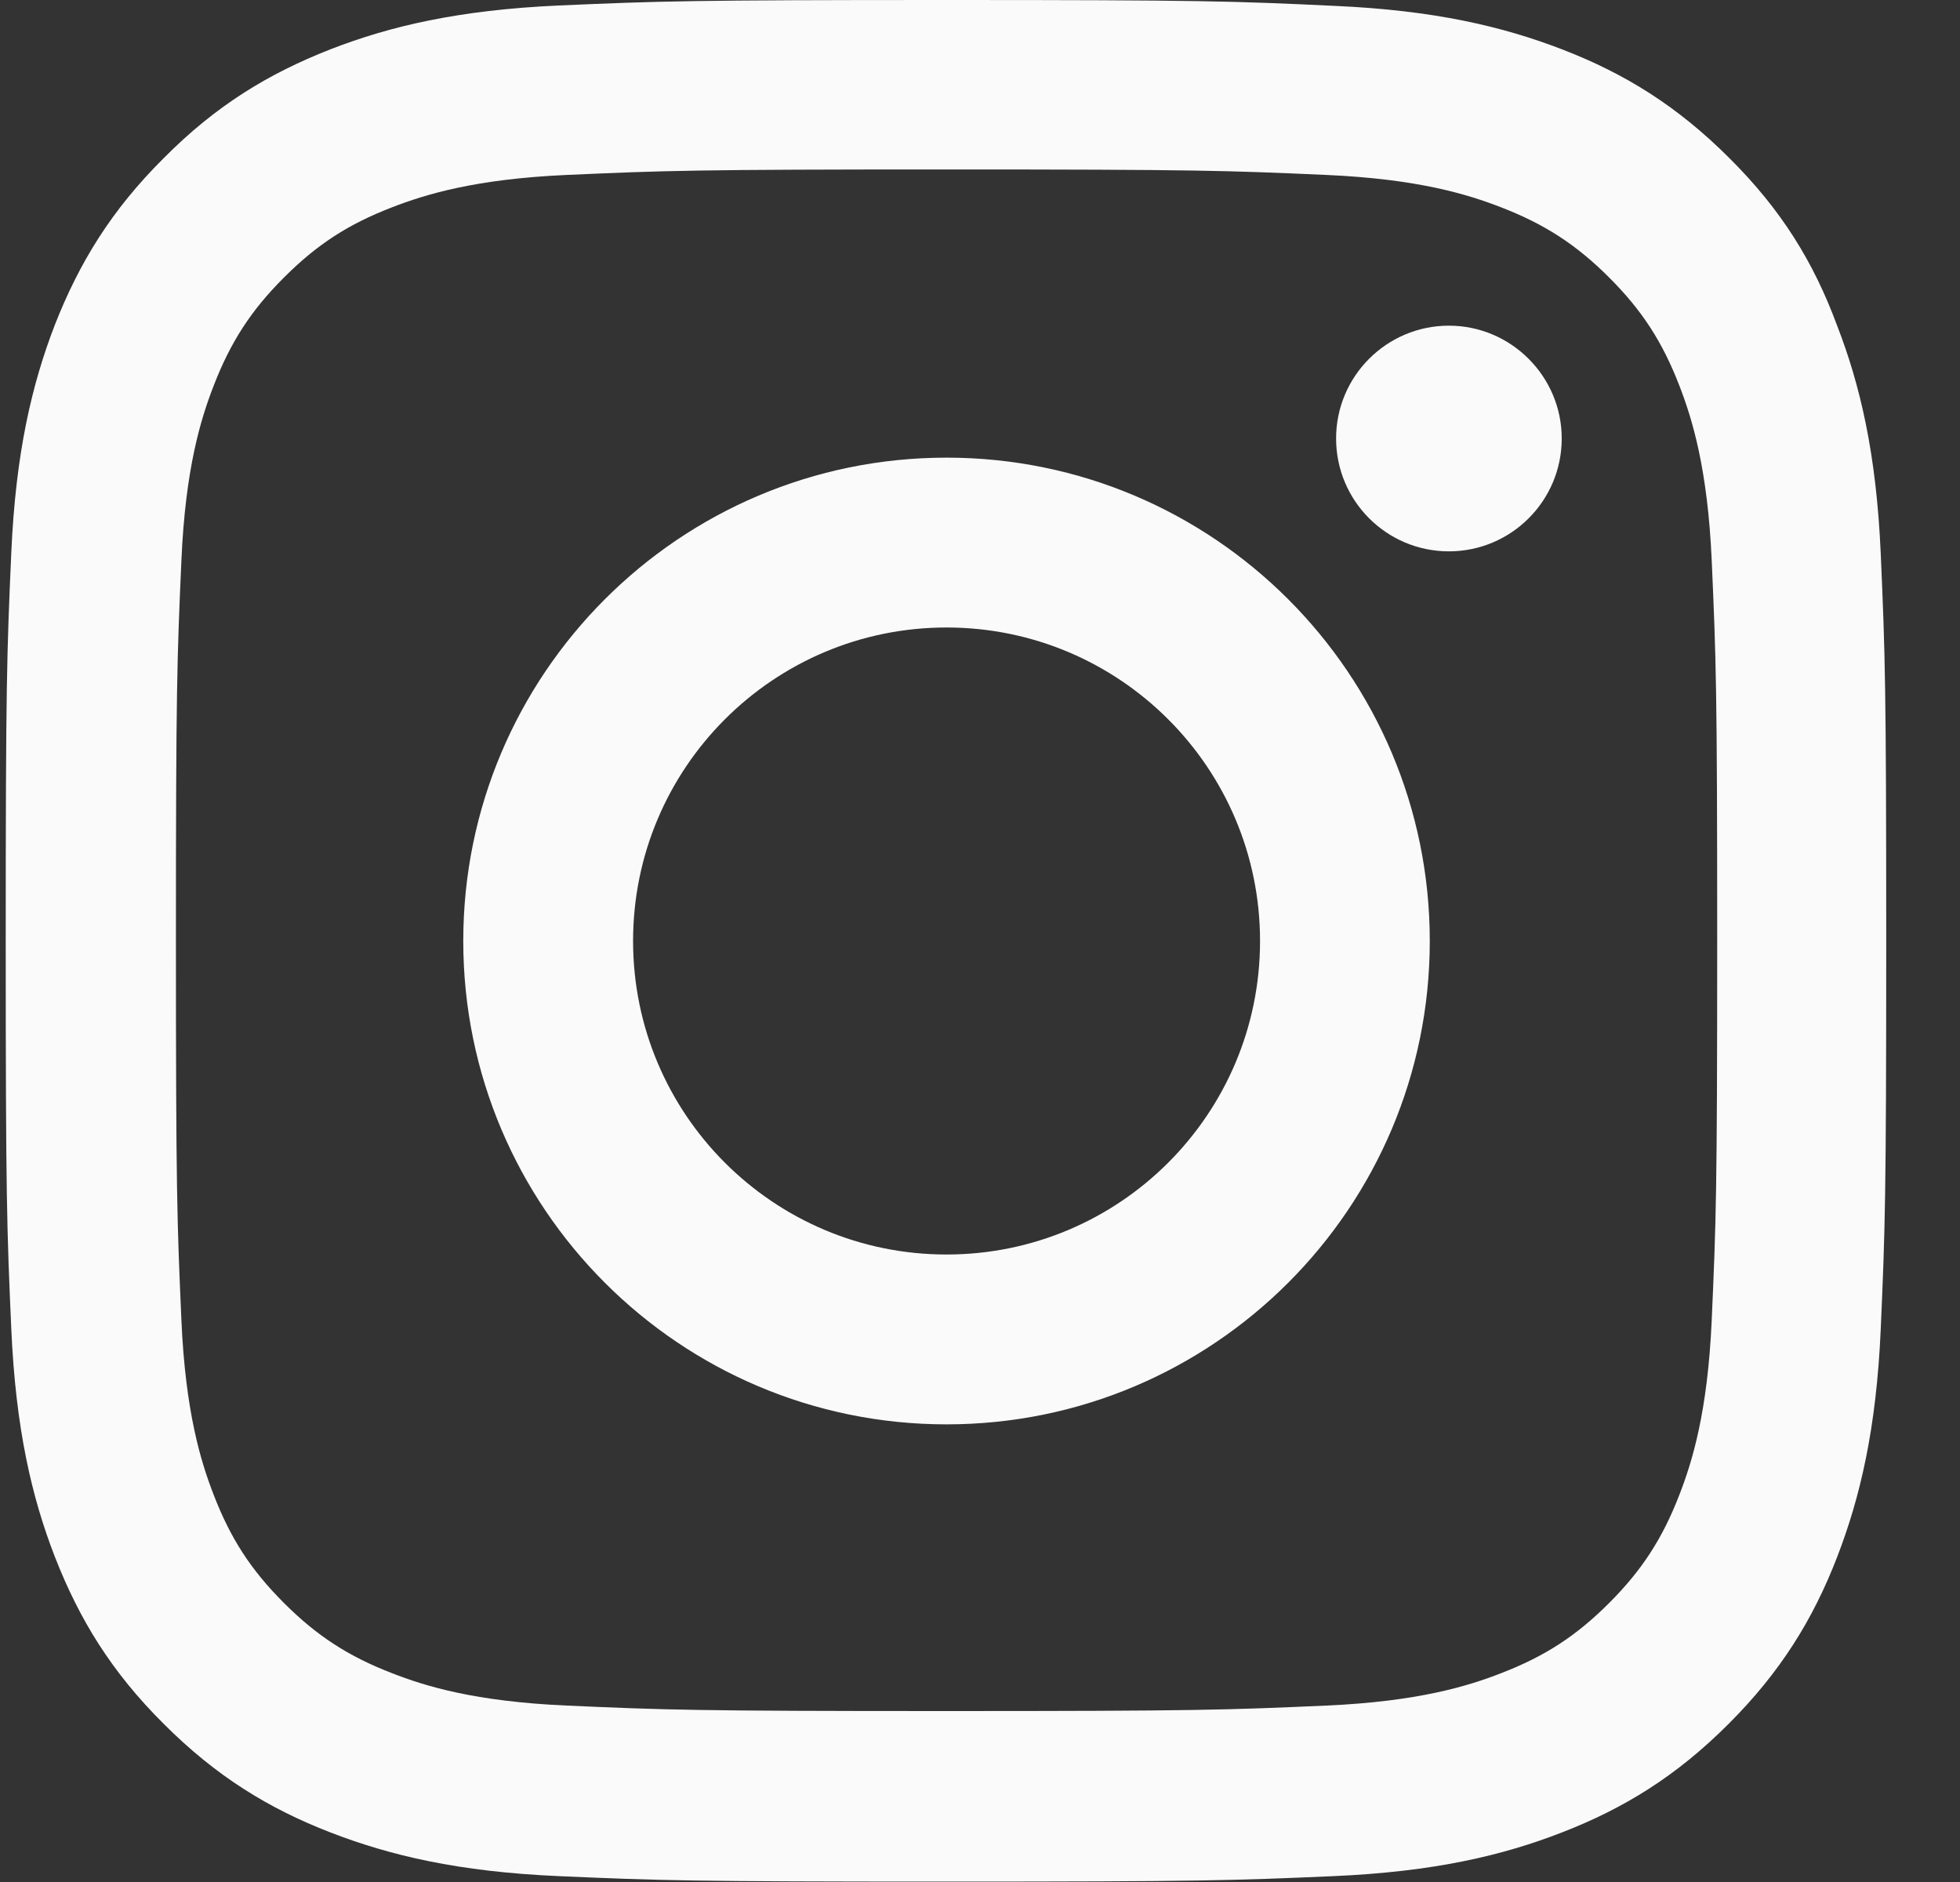 <svg width="25" height="24" viewBox="0 0 25 24" fill="none" xmlns="http://www.w3.org/2000/svg">
<rect x="0" y="0" width="25" height="24" fill="#333333" stroke="none"/>
<path d="M12.073 2.161C15.28 2.161 15.659 2.175 16.92 2.231C18.092 2.283 18.725 2.48 19.147 2.644C19.704 2.859 20.108 3.122 20.525 3.539C20.947 3.961 21.204 4.359 21.42 4.917C21.584 5.339 21.781 5.977 21.833 7.144C21.889 8.409 21.903 8.789 21.903 11.991C21.903 15.197 21.889 15.577 21.833 16.837C21.781 18.009 21.584 18.642 21.42 19.064C21.204 19.622 20.942 20.025 20.525 20.442C20.103 20.864 19.704 21.122 19.147 21.337C18.725 21.502 18.087 21.698 16.92 21.75C15.655 21.806 15.275 21.82 12.073 21.82C8.867 21.82 8.487 21.806 7.226 21.75C6.054 21.698 5.422 21.502 5 21.337C4.442 21.122 4.039 20.859 3.622 20.442C3.2 20.02 2.942 19.622 2.726 19.064C2.562 18.642 2.365 18.005 2.314 16.837C2.258 15.572 2.244 15.192 2.244 11.991C2.244 8.784 2.258 8.405 2.314 7.144C2.365 5.972 2.562 5.339 2.726 4.917C2.942 4.359 3.204 3.956 3.622 3.539C4.044 3.117 4.442 2.859 5 2.644C5.422 2.48 6.059 2.283 7.226 2.231C8.487 2.175 8.867 2.161 12.073 2.161ZM12.073 0C8.815 0 8.408 0.014 7.128 0.07C5.853 0.127 4.976 0.333 4.217 0.628C3.425 0.938 2.754 1.345 2.089 2.016C1.419 2.681 1.011 3.352 0.701 4.139C0.406 4.903 0.2 5.775 0.144 7.05C0.087 8.334 0.073 8.742 0.073 12C0.073 15.258 0.087 15.666 0.144 16.945C0.2 18.22 0.406 19.097 0.701 19.856C1.011 20.648 1.419 21.319 2.089 21.984C2.754 22.65 3.425 23.062 4.212 23.367C4.976 23.663 5.848 23.869 7.123 23.925C8.403 23.981 8.811 23.995 12.069 23.995C15.326 23.995 15.734 23.981 17.014 23.925C18.289 23.869 19.165 23.663 19.925 23.367C20.712 23.062 21.383 22.65 22.048 21.984C22.714 21.319 23.126 20.648 23.431 19.861C23.726 19.097 23.933 18.225 23.989 16.95C24.045 15.67 24.059 15.262 24.059 12.005C24.059 8.747 24.045 8.339 23.989 7.059C23.933 5.784 23.726 4.908 23.431 4.148C23.136 3.352 22.728 2.681 22.058 2.016C21.392 1.35 20.722 0.938 19.934 0.633C19.17 0.338 18.298 0.131 17.023 0.075C15.739 0.014 15.331 0 12.073 0Z" fill="#FAFAFA"/>
<path d="M12.073 5.836C8.67 5.836 5.909 8.597 5.909 12C5.909 15.403 8.67 18.164 12.073 18.164C15.476 18.164 18.237 15.403 18.237 12C18.237 8.597 15.476 5.836 12.073 5.836ZM12.073 15.998C9.865 15.998 8.075 14.208 8.075 12C8.075 9.792 9.865 8.002 12.073 8.002C14.281 8.002 16.072 9.792 16.072 12C16.072 14.208 14.281 15.998 12.073 15.998Z" fill="#FAFAFA"/>
<path d="M19.92 5.592C19.92 6.389 19.273 7.031 18.481 7.031C17.684 7.031 17.042 6.385 17.042 5.592C17.042 4.796 17.689 4.153 18.481 4.153C19.273 4.153 19.92 4.8 19.92 5.592Z" fill="#FAFAFA"/>
</svg>

